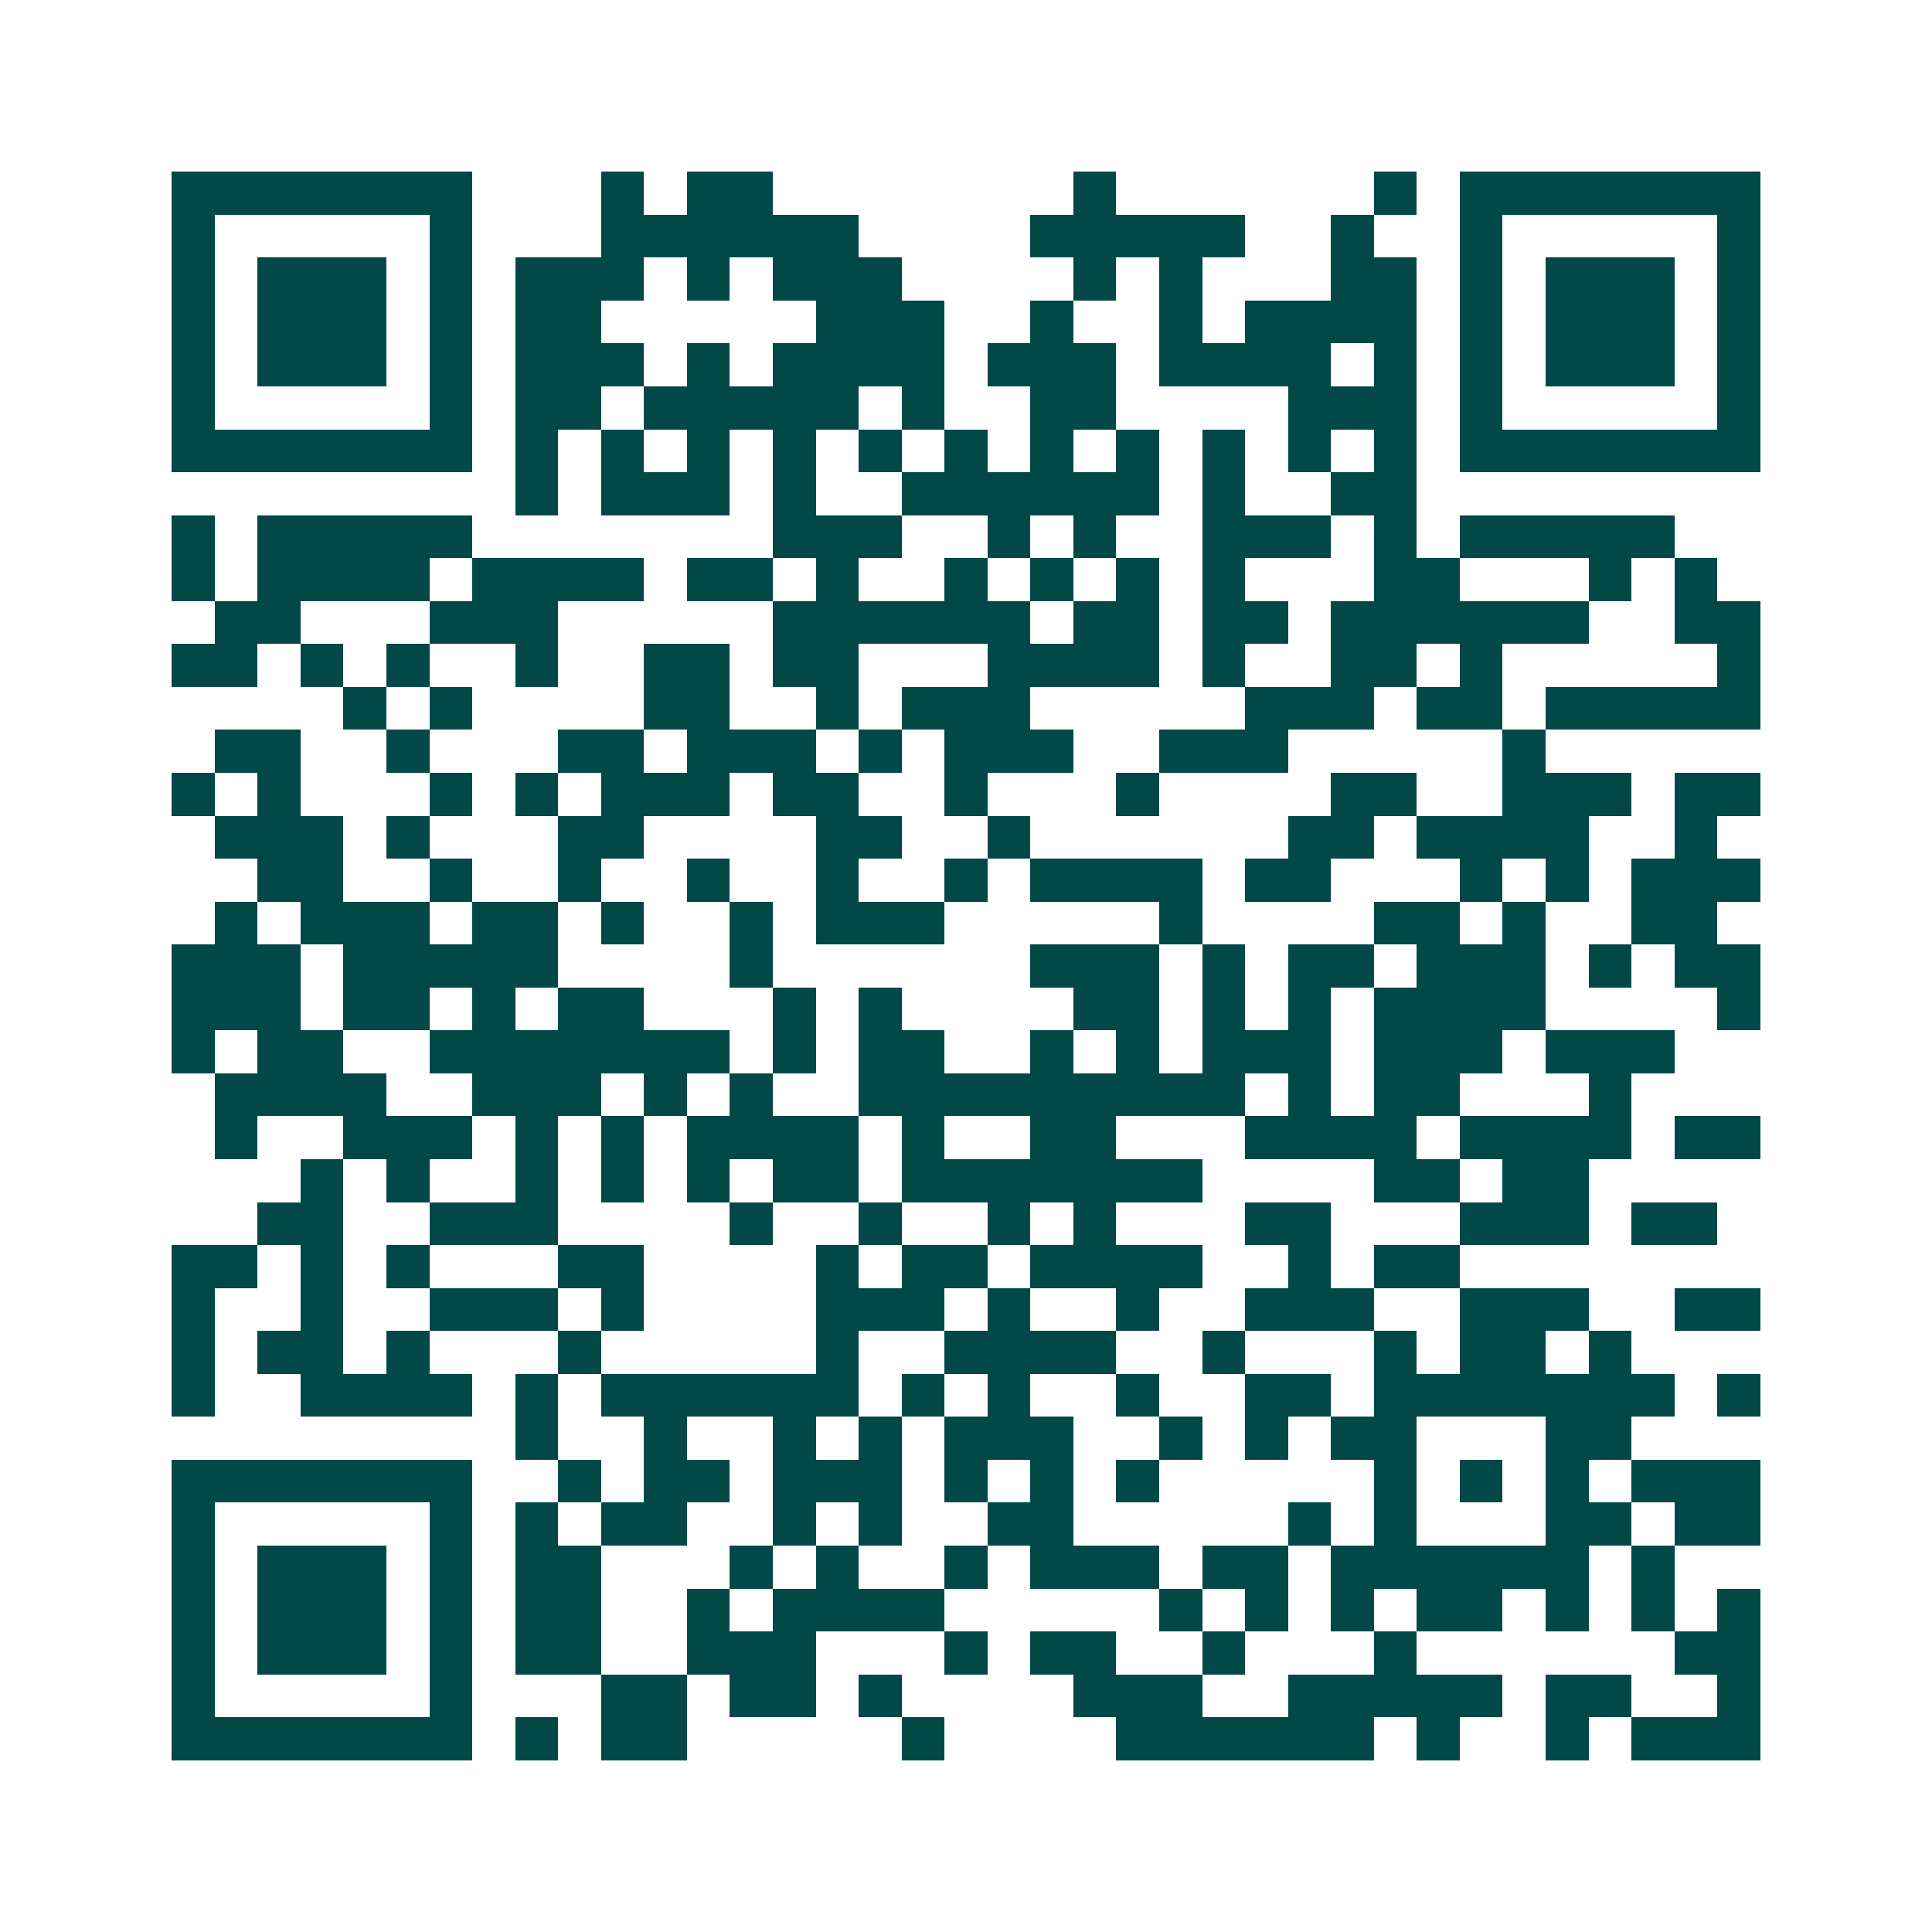 <svg xmlns="http://www.w3.org/2000/svg" width="200" height="200" viewBox="0 0 45 45" shape-rendering="crispEdges"><path fill="#ffffff" d="M0 0h45v45H0z"/><path stroke="#014847" d="M4 4.5h7m3 0h1m1 0h2m7 0h1m6 0h1m1 0h7M4 5.5h1m5 0h1m3 0h6m4 0h5m2 0h1m2 0h1m5 0h1M4 6.5h1m1 0h3m1 0h1m1 0h3m1 0h1m1 0h3m4 0h1m1 0h1m3 0h2m1 0h1m1 0h3m1 0h1M4 7.5h1m1 0h3m1 0h1m1 0h2m5 0h3m2 0h1m2 0h1m1 0h4m1 0h1m1 0h3m1 0h1M4 8.5h1m1 0h3m1 0h1m1 0h3m1 0h1m1 0h4m1 0h3m1 0h4m1 0h1m1 0h1m1 0h3m1 0h1M4 9.5h1m5 0h1m1 0h2m1 0h5m1 0h1m2 0h2m4 0h3m1 0h1m5 0h1M4 10.5h7m1 0h1m1 0h1m1 0h1m1 0h1m1 0h1m1 0h1m1 0h1m1 0h1m1 0h1m1 0h1m1 0h1m1 0h7M12 11.5h1m1 0h3m1 0h1m2 0h6m1 0h1m2 0h2M4 12.5h1m1 0h5m7 0h3m2 0h1m1 0h1m2 0h3m1 0h1m1 0h5M4 13.5h1m1 0h4m1 0h4m1 0h2m1 0h1m2 0h1m1 0h1m1 0h1m1 0h1m3 0h2m3 0h1m1 0h1M5 14.5h2m3 0h3m5 0h6m1 0h2m1 0h2m1 0h6m2 0h2M4 15.5h2m1 0h1m1 0h1m2 0h1m2 0h2m1 0h2m3 0h4m1 0h1m2 0h2m1 0h1m5 0h1M8 16.5h1m1 0h1m4 0h2m2 0h1m1 0h3m5 0h3m1 0h2m1 0h5M5 17.5h2m2 0h1m3 0h2m1 0h3m1 0h1m1 0h3m2 0h3m5 0h1M4 18.5h1m1 0h1m3 0h1m1 0h1m1 0h3m1 0h2m2 0h1m3 0h1m4 0h2m2 0h3m1 0h2M5 19.5h3m1 0h1m3 0h2m4 0h2m2 0h1m6 0h2m1 0h4m2 0h1M6 20.5h2m2 0h1m2 0h1m2 0h1m2 0h1m2 0h1m1 0h4m1 0h2m3 0h1m1 0h1m1 0h3M5 21.5h1m1 0h3m1 0h2m1 0h1m2 0h1m1 0h3m5 0h1m4 0h2m1 0h1m2 0h2M4 22.5h3m1 0h5m4 0h1m6 0h3m1 0h1m1 0h2m1 0h3m1 0h1m1 0h2M4 23.5h3m1 0h2m1 0h1m1 0h2m3 0h1m1 0h1m4 0h2m1 0h1m1 0h1m1 0h4m4 0h1M4 24.5h1m1 0h2m2 0h7m1 0h1m1 0h2m2 0h1m1 0h1m1 0h3m1 0h3m1 0h3M5 25.5h4m2 0h3m1 0h1m1 0h1m2 0h9m1 0h1m1 0h2m3 0h1M5 26.5h1m2 0h3m1 0h1m1 0h1m1 0h4m1 0h1m2 0h2m3 0h4m1 0h4m1 0h2M7 27.5h1m1 0h1m2 0h1m1 0h1m1 0h1m1 0h2m1 0h7m4 0h2m1 0h2M6 28.5h2m2 0h3m4 0h1m2 0h1m2 0h1m1 0h1m3 0h2m3 0h3m1 0h2M4 29.5h2m1 0h1m1 0h1m3 0h2m4 0h1m1 0h2m1 0h4m2 0h1m1 0h2M4 30.5h1m2 0h1m2 0h3m1 0h1m4 0h3m1 0h1m2 0h1m2 0h3m2 0h3m2 0h2M4 31.5h1m1 0h2m1 0h1m3 0h1m5 0h1m2 0h4m2 0h1m3 0h1m1 0h2m1 0h1M4 32.5h1m2 0h4m1 0h1m1 0h6m1 0h1m1 0h1m2 0h1m2 0h2m1 0h7m1 0h1M12 33.5h1m2 0h1m2 0h1m1 0h1m1 0h3m2 0h1m1 0h1m1 0h2m3 0h2M4 34.5h7m2 0h1m1 0h2m1 0h3m1 0h1m1 0h1m1 0h1m5 0h1m1 0h1m1 0h1m1 0h3M4 35.5h1m5 0h1m1 0h1m1 0h2m2 0h1m1 0h1m2 0h2m5 0h1m1 0h1m3 0h2m1 0h2M4 36.5h1m1 0h3m1 0h1m1 0h2m3 0h1m1 0h1m2 0h1m1 0h3m1 0h2m1 0h6m1 0h1M4 37.5h1m1 0h3m1 0h1m1 0h2m2 0h1m1 0h4m5 0h1m1 0h1m1 0h1m1 0h2m1 0h1m1 0h1m1 0h1M4 38.5h1m1 0h3m1 0h1m1 0h2m2 0h3m3 0h1m1 0h2m2 0h1m3 0h1m6 0h2M4 39.5h1m5 0h1m3 0h2m1 0h2m1 0h1m4 0h3m2 0h5m1 0h2m2 0h1M4 40.5h7m1 0h1m1 0h2m5 0h1m4 0h6m1 0h1m2 0h1m1 0h3"/></svg>
